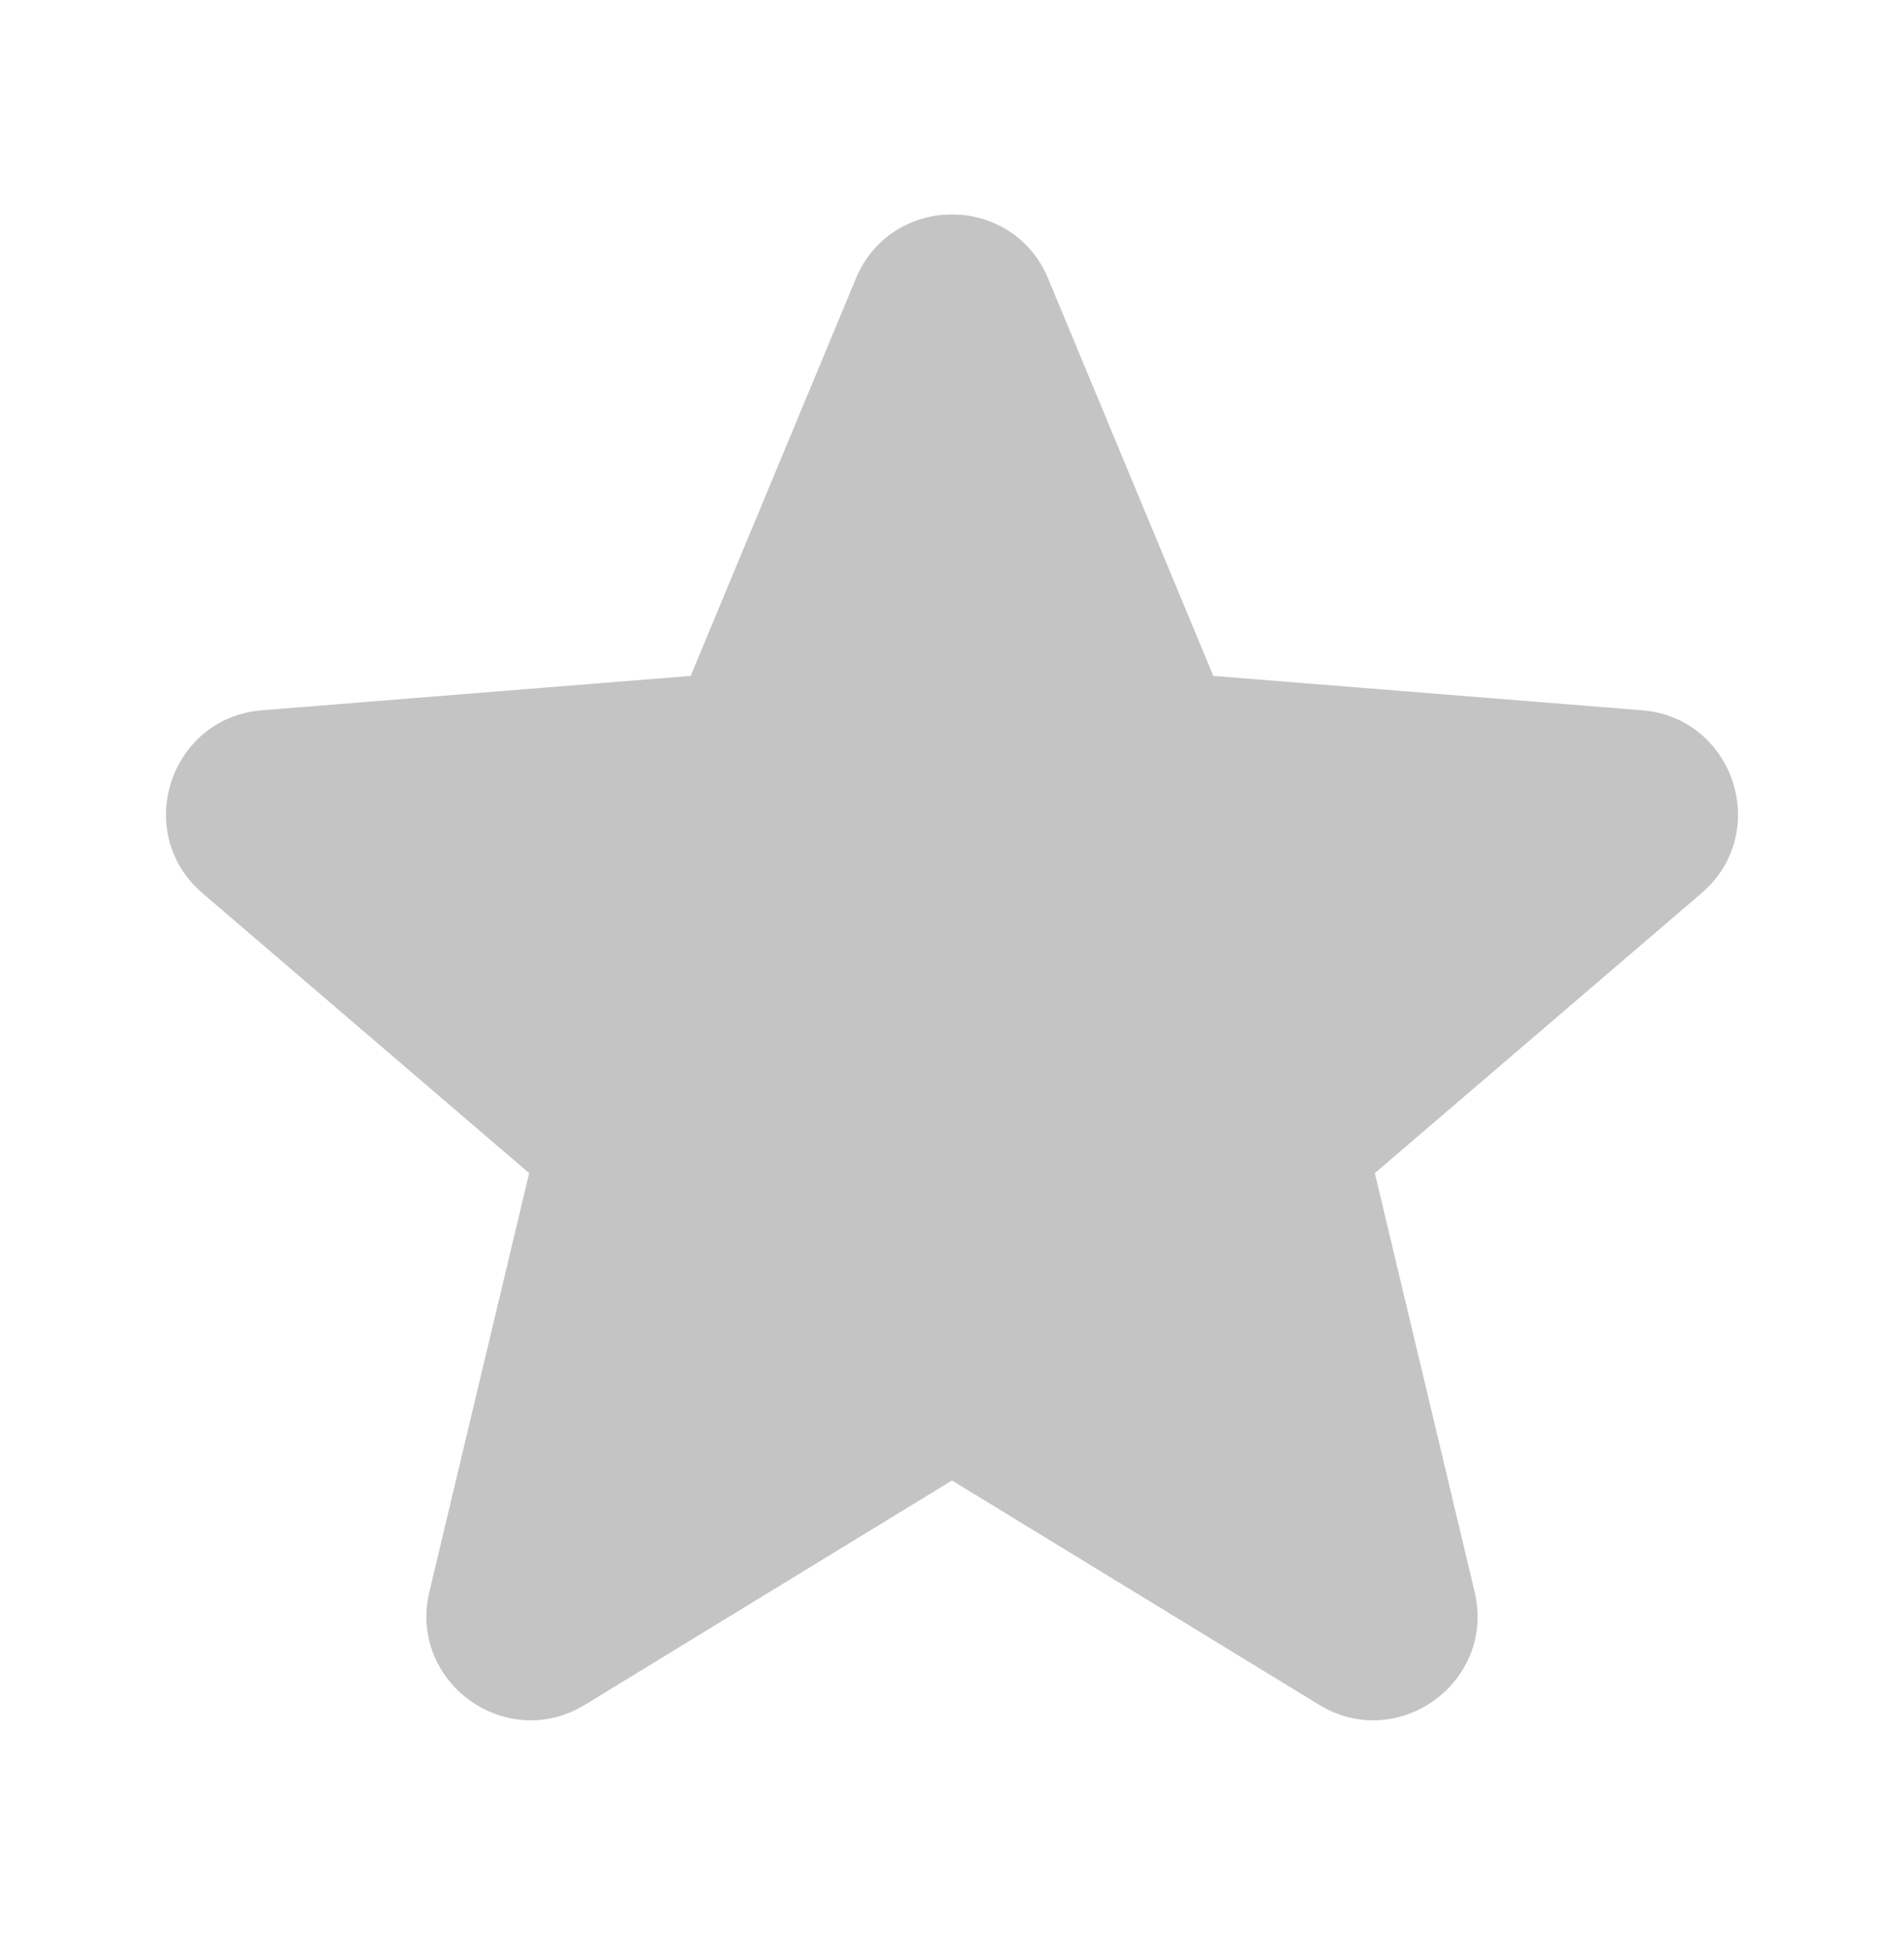 <svg width="40" height="41" viewBox="0 0 40 41" fill="none" xmlns="http://www.w3.org/2000/svg">
<path fill-rule="evenodd" clip-rule="evenodd" d="M17.98 5.851C18.727 4.055 21.273 4.055 22.02 5.851L25.49 14.194L34.497 14.916C36.436 15.072 37.223 17.492 35.745 18.758L28.883 24.636L30.979 33.425C31.431 35.318 29.372 36.814 27.711 35.8L20 31.09L12.289 35.8C10.628 36.814 8.569 35.318 9.021 33.425L11.117 24.636L4.255 18.758C2.777 17.492 3.564 15.072 5.503 14.916L14.51 14.194L17.98 5.851Z" fill="#C4C4C4"/>
</svg>

